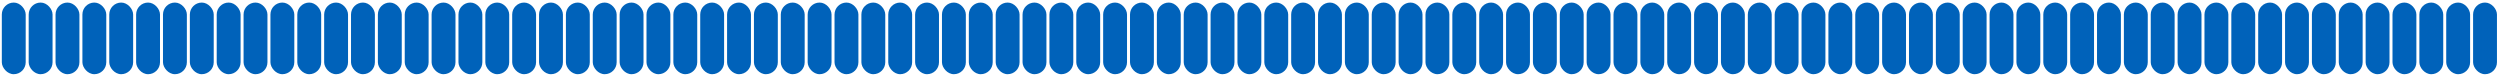 <?xml version="1.0" encoding="UTF-8"?> <svg xmlns="http://www.w3.org/2000/svg" width="698" height="21" viewBox="0 0 698 21" fill="none"><rect x="0.508" y="0.716" width="6.666" height="19.999" rx="3.333" fill="#0062BA"></rect><rect x="8.008" y="0.716" width="6.666" height="19.999" rx="3.333" fill="#0062BA"></rect><rect x="15.508" y="0.716" width="6.666" height="19.999" rx="3.333" fill="#0062BA"></rect><rect x="23.008" y="0.716" width="6.666" height="19.999" rx="3.333" fill="#0062BA"></rect><rect x="30.506" y="0.716" width="6.666" height="19.999" rx="3.333" fill="#0062BA"></rect><rect x="38.006" y="0.716" width="6.666" height="19.999" rx="3.333" fill="#0062BA"></rect><rect x="45.506" y="0.716" width="6.666" height="19.999" rx="3.333" fill="#0062BA"></rect><rect x="53.006" y="0.716" width="6.666" height="19.999" rx="3.333" fill="#0062BA"></rect><rect x="60.506" y="0.716" width="6.666" height="19.999" rx="3.333" fill="#0062BA"></rect><rect x="68.006" y="0.716" width="6.666" height="19.999" rx="3.333" fill="#0062BA"></rect><rect x="75.506" y="0.716" width="6.666" height="19.999" rx="3.333" fill="#0062BA"></rect><rect x="83.006" y="0.716" width="6.666" height="19.999" rx="3.333" fill="#0062BA"></rect><rect x="90.504" y="0.716" width="6.666" height="19.999" rx="3.333" fill="#0062BA"></rect><rect x="98.004" y="0.716" width="6.666" height="19.999" rx="3.333" fill="#0062BA"></rect><rect x="105.504" y="0.716" width="6.666" height="19.999" rx="3.333" fill="#0062BA"></rect><rect x="113.004" y="0.716" width="6.666" height="19.999" rx="3.333" fill="#0062BA"></rect><rect x="120.504" y="0.716" width="6.666" height="19.999" rx="3.333" fill="#0062BA"></rect><rect x="128.004" y="0.716" width="6.666" height="19.999" rx="3.333" fill="#0062BA"></rect><rect x="135.504" y="0.716" width="6.666" height="19.999" rx="3.333" fill="#0062BA"></rect><rect x="143.004" y="0.716" width="6.666" height="19.999" rx="3.333" fill="#0062BA"></rect><rect x="150.502" y="0.716" width="6.666" height="19.999" rx="3.333" fill="#0062BA"></rect><rect x="158.002" y="0.716" width="6.666" height="19.999" rx="3.333" fill="#0062BA"></rect><rect x="165.502" y="0.716" width="6.666" height="19.999" rx="3.333" fill="#0062BA"></rect><rect x="173.002" y="0.716" width="6.666" height="19.999" rx="3.333" fill="#0062BA"></rect><rect x="180.502" y="0.716" width="6.666" height="19.999" rx="3.333" fill="#0062BA"></rect><rect x="188.002" y="0.716" width="6.666" height="19.999" rx="3.333" fill="#0062BA"></rect><rect x="195.502" y="0.716" width="6.666" height="19.999" rx="3.333" fill="#0062BA"></rect><rect x="203" y="0.716" width="6.666" height="19.999" rx="3.333" fill="#0062BA"></rect><rect x="210.5" y="0.716" width="6.666" height="19.999" rx="3.333" fill="#0062BA"></rect><rect x="218" y="0.716" width="6.666" height="19.999" rx="3.333" fill="#0062BA"></rect><rect x="225.5" y="0.716" width="6.666" height="19.999" rx="3.333" fill="#0062BA"></rect><rect x="233" y="0.716" width="6.666" height="19.999" rx="3.333" fill="#0062BA"></rect><rect x="240.5" y="0.716" width="6.666" height="19.999" rx="3.333" fill="#0062BA"></rect><rect x="248" y="0.716" width="6.666" height="19.999" rx="3.333" fill="#0062BA"></rect><rect x="255.5" y="0.716" width="6.666" height="19.999" rx="3.333" fill="#0062BA"></rect><rect x="262.998" y="0.716" width="6.666" height="19.999" rx="3.333" fill="#0062BA"></rect><rect x="270.498" y="0.716" width="6.666" height="19.999" rx="3.333" fill="#0062BA"></rect><rect x="277.998" y="0.716" width="6.666" height="19.999" rx="3.333" fill="#0062BA"></rect><rect x="285.498" y="0.716" width="6.666" height="19.999" rx="3.333" fill="#0062BA"></rect><rect x="292.998" y="0.716" width="6.666" height="19.999" rx="3.333" fill="#0062BA"></rect><rect x="300.498" y="0.716" width="6.666" height="19.999" rx="3.333" fill="#0062BA"></rect><rect x="307.998" y="0.716" width="6.666" height="19.999" rx="3.333" fill="#0062BA"></rect><rect x="315.498" y="0.716" width="6.666" height="19.999" rx="3.333" fill="#0062BA"></rect><rect x="322.996" y="0.716" width="6.666" height="19.999" rx="3.333" fill="#0062BA"></rect><rect x="330.496" y="0.716" width="6.666" height="19.999" rx="3.333" fill="#0062BA"></rect><rect x="337.996" y="0.716" width="6.666" height="19.999" rx="3.333" fill="#0062BA"></rect><rect x="345.496" y="0.716" width="6.666" height="19.999" rx="3.333" fill="#0062BA"></rect><rect x="352.996" y="0.716" width="6.666" height="19.999" rx="3.333" fill="#0062BA"></rect><rect x="360.496" y="0.716" width="6.666" height="19.999" rx="3.333" fill="#0062BA"></rect><rect x="367.996" y="0.716" width="6.666" height="19.999" rx="3.333" fill="#0062BA"></rect><rect x="375.496" y="0.716" width="6.666" height="19.999" rx="3.333" fill="#0062BA"></rect><rect x="382.994" y="0.716" width="6.666" height="19.999" rx="3.333" fill="#0062BA"></rect><rect x="390.494" y="0.716" width="6.666" height="19.999" rx="3.333" fill="#0062BA"></rect><rect x="397.994" y="0.716" width="6.666" height="19.999" rx="3.333" fill="#0062BA"></rect><rect x="405.494" y="0.716" width="6.666" height="19.999" rx="3.333" fill="#0062BA"></rect><rect x="412.994" y="0.716" width="6.666" height="19.999" rx="3.333" fill="#0062BA"></rect><rect x="420.494" y="0.716" width="6.666" height="19.999" rx="3.333" fill="#0062BA"></rect><rect x="427.994" y="0.716" width="6.666" height="19.999" rx="3.333" fill="#0062BA"></rect><rect x="435.494" y="0.716" width="6.666" height="19.999" rx="3.333" fill="#0062BA"></rect><rect x="442.992" y="0.716" width="6.666" height="19.999" rx="3.333" fill="#0062BA"></rect><rect x="450.492" y="0.716" width="6.666" height="19.999" rx="3.333" fill="#0062BA"></rect><rect x="457.992" y="0.716" width="6.666" height="19.999" rx="3.333" fill="#0062BA"></rect><rect x="465.492" y="0.716" width="6.666" height="19.999" rx="3.333" fill="#0062BA"></rect><rect x="472.992" y="0.716" width="6.666" height="19.999" rx="3.333" fill="#0062BA"></rect><rect x="480.492" y="0.716" width="6.666" height="19.999" rx="3.333" fill="#0062BA"></rect><rect x="487.992" y="0.716" width="6.666" height="19.999" rx="3.333" fill="#0062BA"></rect><rect x="495.492" y="0.716" width="6.666" height="19.999" rx="3.333" fill="#0062BA"></rect><rect x="502.99" y="0.716" width="6.666" height="19.999" rx="3.333" fill="#0062BA"></rect><rect x="510.49" y="0.716" width="6.666" height="19.999" rx="3.333" fill="#0062BA"></rect><rect x="517.99" y="0.716" width="6.666" height="19.999" rx="3.333" fill="#0062BA"></rect><rect x="525.49" y="0.716" width="6.666" height="19.999" rx="3.333" fill="#0062BA"></rect><rect x="532.99" y="0.716" width="6.666" height="19.999" rx="3.333" fill="#0062BA"></rect><rect x="540.49" y="0.716" width="6.666" height="19.999" rx="3.333" fill="#0062BA"></rect><rect x="547.99" y="0.716" width="6.666" height="19.999" rx="3.333" fill="#0062BA"></rect><rect x="555.49" y="0.716" width="6.666" height="19.999" rx="3.333" fill="#0062BA"></rect><rect x="562.988" y="0.716" width="6.666" height="19.999" rx="3.333" fill="#0062BA"></rect><rect x="570.488" y="0.716" width="6.666" height="19.999" rx="3.333" fill="#0062BA"></rect><rect x="577.988" y="0.716" width="6.666" height="19.999" rx="3.333" fill="#0062BA"></rect><rect x="585.488" y="0.716" width="6.666" height="19.999" rx="3.333" fill="#0062BA"></rect><rect x="592.988" y="0.716" width="6.666" height="19.999" rx="3.333" fill="#0062BA"></rect><rect x="600.488" y="0.716" width="6.666" height="19.999" rx="3.333" fill="#0062BA"></rect><rect x="607.988" y="0.716" width="6.666" height="19.999" rx="3.333" fill="#0062BA"></rect><rect x="615.488" y="0.716" width="6.666" height="19.999" rx="3.333" fill="#0062BA"></rect><rect x="622.986" y="0.716" width="6.666" height="19.999" rx="3.333" fill="#0062BA"></rect><rect x="630.486" y="0.716" width="6.666" height="19.999" rx="3.333" fill="#0062BA"></rect><rect x="637.986" y="0.716" width="6.666" height="19.999" rx="3.333" fill="#0062BA"></rect><rect x="645.486" y="0.716" width="6.666" height="19.999" rx="3.333" fill="#0062BA"></rect><rect x="652.986" y="0.716" width="6.666" height="19.999" rx="3.333" fill="#0062BA"></rect><rect x="660.486" y="0.716" width="6.666" height="19.999" rx="3.333" fill="#0062BA"></rect><rect x="667.986" y="0.716" width="6.666" height="19.999" rx="3.333" fill="#0062BA"></rect><rect x="675.486" y="0.716" width="6.666" height="19.999" rx="3.333" fill="#0062BA"></rect><rect x="682.984" y="0.716" width="6.666" height="19.999" rx="3.333" fill="#0062BA"></rect><rect x="690.484" y="0.716" width="6.666" height="19.999" rx="3.333" fill="#0062BA"></rect></svg> 